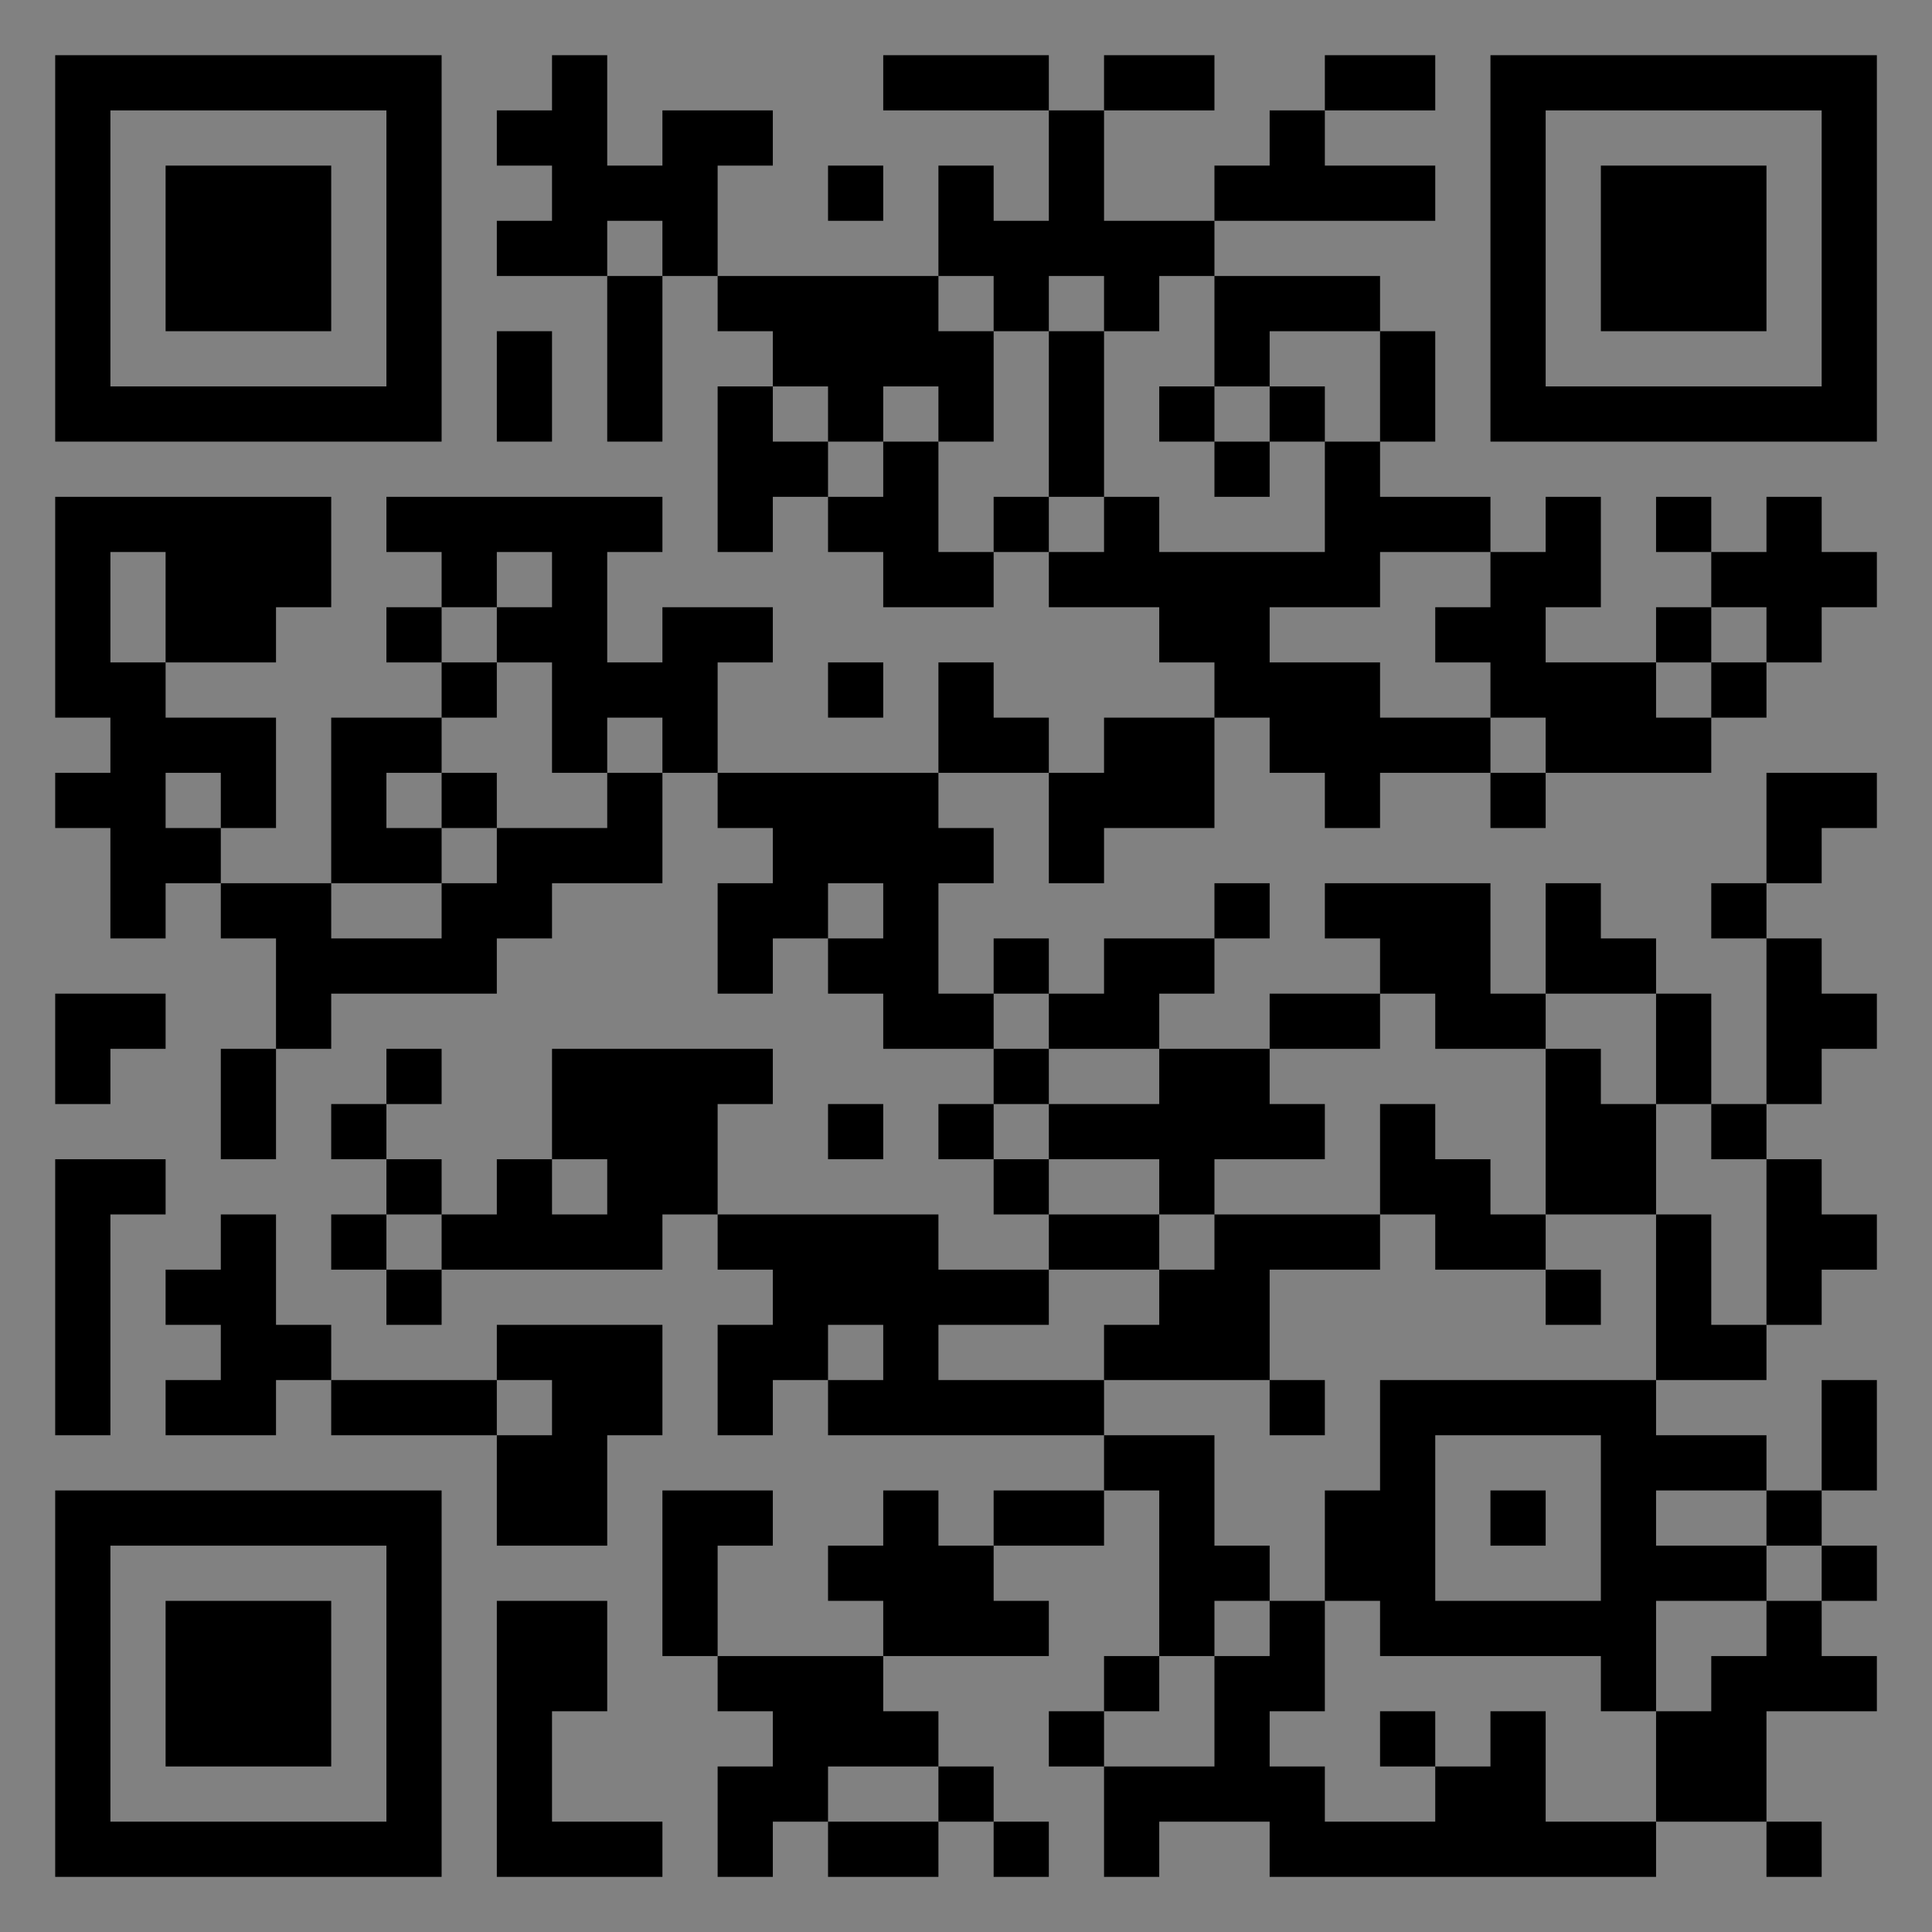 <?xml version="1.0" encoding="UTF-8"?>
<svg xmlns="http://www.w3.org/2000/svg" version="1.1" width="400" height="400" viewBox="0 0 400 400"><rect x="0" y="0" width="400" height="400" fill="#808080" stroke="none"/><rect x="0" y="0" width="400" height="400" fill="#ffffff" fill-opacity="0.01"/><g transform="scale(11.429)"><g transform="translate(1.000,1.000)"><path fill-rule="evenodd" d="M9 0L9 1L8 1L8 2L9 2L9 3L8 3L8 4L10 4L10 7L11 7L11 4L12 4L12 5L13 5L13 6L12 6L12 9L13 9L13 8L14 8L14 9L15 9L15 10L17 10L17 9L18 9L18 10L20 10L20 11L21 11L21 12L19 12L19 13L18 13L18 12L17 12L17 11L16 11L16 13L12 13L12 11L13 11L13 10L11 10L11 11L10 11L10 9L11 9L11 8L6 8L6 9L7 9L7 10L6 10L6 11L7 11L7 12L5 12L5 15L3 15L3 14L4 14L4 12L2 12L2 11L4 11L4 10L5 10L5 8L0 8L0 12L1 12L1 13L0 13L0 14L1 14L1 16L2 16L2 15L3 15L3 16L4 16L4 18L3 18L3 20L4 20L4 18L5 18L5 17L8 17L8 16L9 16L9 15L11 15L11 13L12 13L12 14L13 14L13 15L12 15L12 17L13 17L13 16L14 16L14 17L15 17L15 18L17 18L17 19L16 19L16 20L17 20L17 21L18 21L18 22L16 22L16 21L12 21L12 19L13 19L13 18L9 18L9 20L8 20L8 21L7 21L7 20L6 20L6 19L7 19L7 18L6 18L6 19L5 19L5 20L6 20L6 21L5 21L5 22L6 22L6 23L7 23L7 22L11 22L11 21L12 21L12 22L13 22L13 23L12 23L12 25L13 25L13 24L14 24L14 25L19 25L19 26L17 26L17 27L16 27L16 26L15 26L15 27L14 27L14 28L15 28L15 29L12 29L12 27L13 27L13 26L11 26L11 29L12 29L12 30L13 30L13 31L12 31L12 33L13 33L13 32L14 32L14 33L16 33L16 32L17 32L17 33L18 33L18 32L17 32L17 31L16 31L16 30L15 30L15 29L18 29L18 28L17 28L17 27L19 27L19 26L20 26L20 29L19 29L19 30L18 30L18 31L19 31L19 33L20 33L20 32L22 32L22 33L29 33L29 32L31 32L31 33L32 33L32 32L31 32L31 30L33 30L33 29L32 29L32 28L33 28L33 27L32 27L32 26L33 26L33 24L32 24L32 26L31 26L31 25L29 25L29 24L31 24L31 23L32 23L32 22L33 22L33 21L32 21L32 20L31 20L31 19L32 19L32 18L33 18L33 17L32 17L32 16L31 16L31 15L32 15L32 14L33 14L33 13L31 13L31 15L30 15L30 16L31 16L31 19L30 19L30 17L29 17L29 16L28 16L28 15L27 15L27 17L26 17L26 15L23 15L23 16L24 16L24 17L22 17L22 18L20 18L20 17L21 17L21 16L22 16L22 15L21 15L21 16L19 16L19 17L18 17L18 16L17 16L17 17L16 17L16 15L17 15L17 14L16 14L16 13L18 13L18 15L19 15L19 14L21 14L21 12L22 12L22 13L23 13L23 14L24 14L24 13L26 13L26 14L27 14L27 13L30 13L30 12L31 12L31 11L32 11L32 10L33 10L33 9L32 9L32 8L31 8L31 9L30 9L30 8L29 8L29 9L30 9L30 10L29 10L29 11L27 11L27 10L28 10L28 8L27 8L27 9L26 9L26 8L24 8L24 7L25 7L25 5L24 5L24 4L21 4L21 3L25 3L25 2L23 2L23 1L25 1L25 0L23 0L23 1L22 1L22 2L21 2L21 3L19 3L19 1L21 1L21 0L19 0L19 1L18 1L18 0L15 0L15 1L18 1L18 3L17 3L17 2L16 2L16 4L12 4L12 2L13 2L13 1L11 1L11 2L10 2L10 0ZM14 2L14 3L15 3L15 2ZM10 3L10 4L11 4L11 3ZM16 4L16 5L17 5L17 7L16 7L16 6L15 6L15 7L14 7L14 6L13 6L13 7L14 7L14 8L15 8L15 7L16 7L16 9L17 9L17 8L18 8L18 9L19 9L19 8L20 8L20 9L23 9L23 7L24 7L24 5L22 5L22 6L21 6L21 4L20 4L20 5L19 5L19 4L18 4L18 5L17 5L17 4ZM8 5L8 7L9 7L9 5ZM18 5L18 8L19 8L19 5ZM20 6L20 7L21 7L21 8L22 8L22 7L23 7L23 6L22 6L22 7L21 7L21 6ZM1 9L1 11L2 11L2 9ZM8 9L8 10L7 10L7 11L8 11L8 12L7 12L7 13L6 13L6 14L7 14L7 15L5 15L5 16L7 16L7 15L8 15L8 14L10 14L10 13L11 13L11 12L10 12L10 13L9 13L9 11L8 11L8 10L9 10L9 9ZM24 9L24 10L22 10L22 11L24 11L24 12L26 12L26 13L27 13L27 12L26 12L26 11L25 11L25 10L26 10L26 9ZM30 10L30 11L29 11L29 12L30 12L30 11L31 11L31 10ZM14 11L14 12L15 12L15 11ZM2 13L2 14L3 14L3 13ZM7 13L7 14L8 14L8 13ZM14 15L14 16L15 16L15 15ZM0 17L0 19L1 19L1 18L2 18L2 17ZM17 17L17 18L18 18L18 19L17 19L17 20L18 20L18 21L20 21L20 22L18 22L18 23L16 23L16 24L19 24L19 25L21 25L21 27L22 27L22 28L21 28L21 29L20 29L20 30L19 30L19 31L21 31L21 29L22 29L22 28L23 28L23 30L22 30L22 31L23 31L23 32L25 32L25 31L26 31L26 30L27 30L27 32L29 32L29 30L30 30L30 29L31 29L31 28L32 28L32 27L31 27L31 26L29 26L29 27L31 27L31 28L29 28L29 30L28 30L28 29L24 29L24 28L23 28L23 26L24 26L24 24L29 24L29 21L30 21L30 23L31 23L31 20L30 20L30 19L29 19L29 17L27 17L27 18L25 18L25 17L24 17L24 18L22 18L22 19L23 19L23 20L21 20L21 21L20 21L20 20L18 20L18 19L20 19L20 18L18 18L18 17ZM27 18L27 21L26 21L26 20L25 20L25 19L24 19L24 21L21 21L21 22L20 22L20 23L19 23L19 24L22 24L22 25L23 25L23 24L22 24L22 22L24 22L24 21L25 21L25 22L27 22L27 23L28 23L28 22L27 22L27 21L29 21L29 19L28 19L28 18ZM14 19L14 20L15 20L15 19ZM0 20L0 25L1 25L1 21L2 21L2 20ZM9 20L9 21L10 21L10 20ZM3 21L3 22L2 22L2 23L3 23L3 24L2 24L2 25L4 25L4 24L5 24L5 25L8 25L8 27L10 27L10 25L11 25L11 23L8 23L8 24L5 24L5 23L4 23L4 21ZM6 21L6 22L7 22L7 21ZM14 23L14 24L15 24L15 23ZM8 24L8 25L9 25L9 24ZM25 25L25 28L28 28L28 25ZM26 26L26 27L27 27L27 26ZM8 28L8 33L11 33L11 32L9 32L9 30L10 30L10 28ZM24 30L24 31L25 31L25 30ZM14 31L14 32L16 32L16 31ZM0 0L0 7L7 7L7 0ZM1 1L1 6L6 6L6 1ZM2 2L2 5L5 5L5 2ZM33 0L26 0L26 7L33 7ZM32 1L27 1L27 6L32 6ZM31 2L28 2L28 5L31 5ZM0 33L7 33L7 26L0 26ZM1 32L6 32L6 27L1 27ZM2 31L5 31L5 28L2 28Z" fill="#000000"/></g></g></svg>
